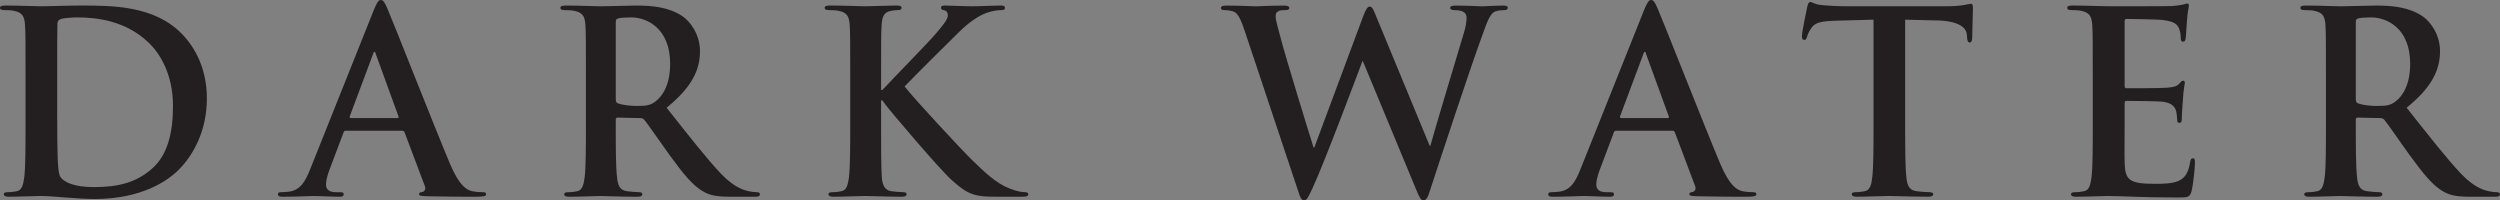 <?xml version="1.0" encoding="UTF-8" standalone="no"?>
<!-- Created with Inkscape (http://www.inkscape.org/) -->
<svg id="svg4054" xmlns:rdf="http://www.w3.org/1999/02/22-rdf-syntax-ns#" xmlns="http://www.w3.org/2000/svg" xml:space="preserve" height="28.802" viewBox="0 0 359.492 28.802" width="359.49" version="1.1" xmlns:cc="http://creativecommons.org/ns#" xmlns:dc="http://purl.org/dc/elements/1.1/"><rect x="0" y="0" width="359.492" height="28.802" fill="#808080" stroke="none"/><defs id="defs4058"><clipPath id="clipPath4116" clipPathUnits="userSpaceOnUse"><path id="path4118" d="m153.5 447.1v-23.042h287.59v23.042"/></clipPath></defs><g id="g4062" transform="matrix(1.25 0 0 -1.25 -191.88 558.88)"><path id="path4064" d="m7 785" fill="#fff"/><g fill="#231f20"><path id="path4106" d="m160.08 434.83c0-3.085 0.028-5.324 0.057-5.877 0.029-0.727 0.088-1.892 0.321-2.211 0.378-0.554 1.512-1.164 3.811-1.164 2.968 0 4.946 0.582 6.691 2.095 1.862 1.6 2.444 4.247 2.444 7.244 0 3.695-1.542 6.081-2.793 7.274-2.676 2.56-5.993 2.909-8.262 2.909-0.582 0-1.659-0.087-1.891-0.204-0.262-0.116-0.35-0.262-0.35-0.582-0.028-0.989-0.028-3.52-0.028-5.818v-3.666zm-3.637 3.2c0 4.422 0 5.237-0.059 6.168-0.058 0.989-0.29 1.455-1.251 1.658-0.232 0.059-0.727 0.088-1.134 0.088-0.32 0-0.495 0.058-0.495 0.261 0 0.204 0.204 0.262 0.64 0.262 1.542 0 3.375-0.087 4.19-0.087 0.902 0 2.735 0.087 4.48 0.087 3.637 0 8.495 0 11.667-3.316 1.454-1.513 2.822-3.928 2.822-7.39 0-3.666-1.542-6.459-3.171-8.118-1.339-1.367-4.364-3.432-9.747-3.432-2.123 0-4.742 0.348-6.197 0.348-0.669 0-2.502-0.086-3.666-0.086-0.378 0-0.582 0.086-0.582 0.29 0 0.146 0.117 0.233 0.466 0.233 0.436 0 0.785 0.058 1.047 0.116 0.582 0.117 0.728 0.757 0.844 1.601 0.146 1.222 0.146 3.519 0.146 6.197v5.12"/><path id="path4108" d="m199.21 433.52c0.145 0 0.175 0.087 0.145 0.174l-2.618 7.186c-0.029 0.117-0.058 0.262-0.145 0.262-0.088 0-0.146-0.145-0.175-0.262l-2.677-7.157c-0.029-0.116 0-0.203 0.117-0.203h5.353zm-5.935-1.455c-0.146 0-0.204-0.058-0.262-0.233l-1.571-4.16c-0.291-0.728-0.436-1.426-0.436-1.775 0-0.524 0.262-0.902 1.163-0.902h0.437c0.349 0 0.436-0.058 0.436-0.233 0-0.232-0.174-0.29-0.495-0.29-0.93 0-2.182 0.086-3.083 0.086-0.32 0-1.921-0.086-3.434-0.086-0.378 0-0.552 0.058-0.552 0.29 0 0.175 0.116 0.233 0.349 0.233 0.262 0 0.669 0.029 0.902 0.058 1.338 0.175 1.891 1.164 2.473 2.619l7.302 18.271c0.35 0.843 0.524 1.163 0.815 1.163 0.262 0 0.436-0.261 0.727-0.931 0.699-1.6 5.354-13.47 7.216-17.893 1.106-2.618 1.949-3.025 2.56-3.171 0.437-0.087 0.873-0.116 1.222-0.116 0.233 0 0.378-0.029 0.378-0.233 0-0.232-0.262-0.29-1.338-0.29-1.048 0-3.172 0-5.499 0.058-0.524 0.028-0.873 0.028-0.873 0.232 0 0.175 0.116 0.233 0.407 0.262 0.204 0.058 0.408 0.32 0.262 0.669l-2.327 6.168c-0.058 0.146-0.146 0.204-0.291 0.204h-6.488"/><path id="path4110" d="m224.34 435.73c0-0.32 0.058-0.437 0.262-0.524 0.611-0.204 1.483-0.291 2.211-0.291 1.164 0 1.542 0.117 2.066 0.495 0.873 0.64 1.716 1.978 1.716 4.364 0 4.131-2.735 5.324-4.451 5.324-0.727 0-1.251-0.029-1.542-0.117-0.204-0.058-0.262-0.174-0.262-0.407v-8.844zm-3.433 2.298c0 4.422 0 5.237-0.058 6.168-0.058 0.989-0.291 1.455-1.251 1.658-0.233 0.059-0.728 0.088-1.135 0.088-0.32 0-0.494 0.058-0.494 0.261 0 0.204 0.203 0.262 0.64 0.262 1.542 0 3.374-0.087 3.986-0.087 0.989 0 3.2 0.087 4.102 0.087 1.833 0 3.782-0.174 5.353-1.251 0.815-0.553 1.979-2.036 1.979-3.986 0-2.152-0.902-4.131-3.841-6.517 2.589-3.258 4.597-5.847 6.313-7.652 1.63-1.687 2.822-1.891 3.259-1.978 0.32-0.058 0.582-0.087 0.814-0.087 0.233 0 0.349-0.087 0.349-0.233 0-0.232-0.203-0.29-0.552-0.29h-2.764c-1.63 0-2.357 0.145-3.113 0.552-1.251 0.669-2.357 2.036-3.986 4.277-1.164 1.6-2.502 3.579-2.88 4.015-0.146 0.174-0.32 0.204-0.524 0.204l-2.531 0.058c-0.145 0-0.233-0.058-0.233-0.233v-0.408c0-2.706 0-5.003 0.145-6.225 0.088-0.844 0.263-1.484 1.135-1.601 0.437-0.058 1.077-0.116 1.426-0.116 0.233 0 0.349-0.087 0.349-0.233 0-0.204-0.204-0.29-0.582-0.29-1.687 0-3.84 0.086-4.276 0.086-0.554 0-2.386-0.086-3.55-0.086-0.378 0-0.582 0.086-0.582 0.29 0 0.146 0.116 0.233 0.465 0.233 0.437 0 0.786 0.058 1.048 0.116 0.582 0.117 0.727 0.757 0.844 1.601 0.145 1.222 0.145 3.519 0.145 6.197v5.12"/></g><g id="g4112"><g id="g4114" fill="#231f20" clip-path="url(#clipPath4116)"><path id="path4120" d="m254.86 436.75h0.146c0.989 1.076 5.236 5.411 6.08 6.401 0.815 0.96 1.455 1.687 1.455 2.182 0 0.32-0.116 0.523-0.407 0.582-0.262 0.058-0.378 0.116-0.378 0.29 0 0.204 0.145 0.262 0.465 0.262 0.611 0 2.211-0.087 2.997-0.087 0.902 0 2.502 0.087 3.403 0.087 0.291 0 0.495-0.058 0.495-0.262 0-0.203-0.145-0.261-0.436-0.261-0.408 0-1.135-0.117-1.687-0.32-0.903-0.349-1.891-0.961-3.143-2.182-0.902-0.873-5.295-5.237-6.284-6.285 1.047-1.367 6.75-7.506 7.884-8.583 1.281-1.221 2.59-2.531 4.161-3.142 0.872-0.349 1.455-0.436 1.804-0.436 0.203 0 0.378-0.058 0.378-0.233 0-0.204-0.145-0.29-0.699-0.29h-2.531c-0.872 0-1.396 0-2.007 0.058-1.571 0.145-2.357 0.785-3.608 1.89-1.28 1.135-7.011 7.856-7.622 8.7l-0.32 0.436h-0.146v-2.647c0-2.678 0-4.975 0.087-6.227 0.059-0.814 0.32-1.454 1.048-1.571 0.407-0.058 1.047-0.116 1.425-0.116 0.233 0 0.379-0.087 0.379-0.233 0-0.204-0.233-0.29-0.553-0.29-1.629 0-3.463 0.086-4.189 0.086-0.67 0-2.503-0.086-3.667-0.086-0.377 0-0.581 0.086-0.581 0.29 0 0.146 0.116 0.233 0.465 0.233 0.437 0 0.786 0.058 1.047 0.116 0.582 0.117 0.728 0.757 0.844 1.601 0.146 1.222 0.146 3.519 0.146 6.197v5.12c0 4.422 0 5.237-0.059 6.168-0.058 0.989-0.291 1.455-1.251 1.658-0.232 0.059-0.727 0.088-1.134 0.088-0.32 0-0.494 0.058-0.494 0.261 0 0.204 0.203 0.262 0.64 0.262 1.541 0 3.374-0.087 4.072-0.087s2.532 0.087 3.521 0.087c0.407 0 0.611-0.058 0.611-0.262 0-0.203-0.175-0.261-0.407-0.261-0.291 0-0.466-0.029-0.815-0.088-0.786-0.145-1.018-0.64-1.077-1.658-0.058-0.931-0.058-1.746-0.058-6.168v-1.28"/><path id="path4122" d="m296.67 443.61c-0.349 1.077-0.669 1.775-1.076 2.066-0.32 0.203-0.902 0.262-1.164 0.262-0.291 0-0.466 0.029-0.466 0.261 0 0.204 0.233 0.262 0.641 0.262 1.512 0 3.112-0.087 3.375-0.087 0.261 0 1.542 0.087 3.229 0.087 0.408 0 0.611-0.087 0.611-0.262 0-0.232-0.233-0.261-0.524-0.261-0.233 0-0.523 0-0.727-0.117-0.262-0.116-0.321-0.32-0.321-0.64 0-0.378 0.292-1.367 0.641-2.676 0.495-1.921 3.2-10.736 3.723-12.365h0.088l5.644 15.157c0.32 0.815 0.495 1.048 0.727 1.048 0.32 0 0.466-0.436 0.844-1.368l6.052-14.634h0.087c0.524 1.95 2.852 9.63 3.869 13.034 0.204 0.67 0.292 1.28 0.292 1.688 0 0.465-0.262 0.873-1.397 0.873-0.291 0-0.494 0.087-0.494 0.261 0 0.204 0.232 0.262 0.669 0.262 1.542 0 2.764-0.087 3.025-0.087 0.204 0 1.455 0.087 2.415 0.087 0.321 0 0.524-0.058 0.524-0.232 0-0.204-0.146-0.291-0.408-0.291-0.29 0-0.697-0.029-1.017-0.146-0.699-0.262-1.019-1.425-1.63-3.084-1.338-3.665-4.393-12.918-5.819-17.282-0.32-1.018-0.465-1.367-0.844-1.367-0.29 0-0.465 0.349-0.902 1.426l-6.051 14.576h-0.058c-0.553-1.484-4.422-11.784-5.673-14.46-0.553-1.193-0.699-1.542-1.047-1.542-0.292 0-0.437 0.32-0.67 1.076l-6.168 18.475"/></g></g><g fill="#231f20"><path id="path4124" d="m345.34 433.52c0.146 0 0.175 0.087 0.146 0.174l-2.618 7.186c-0.029 0.117-0.059 0.262-0.146 0.262s-0.146-0.145-0.174-0.262l-2.677-7.157c-0.029-0.116 0-0.203 0.116-0.203h5.353zm-5.935-1.455c-0.145 0-0.203-0.058-0.262-0.233l-1.571-4.16c-0.291-0.728-0.436-1.426-0.436-1.775 0-0.524 0.262-0.902 1.164-0.902h0.436c0.349 0 0.437-0.058 0.437-0.233 0-0.232-0.175-0.29-0.495-0.29-0.931 0-2.182 0.086-3.084 0.086-0.32 0-1.92-0.086-3.433-0.086-0.378 0-0.553 0.058-0.553 0.29 0 0.175 0.116 0.233 0.35 0.233 0.261 0 0.668 0.029 0.901 0.058 1.339 0.175 1.891 1.164 2.473 2.619l7.303 18.271c0.349 0.843 0.524 1.163 0.814 1.163 0.262 0 0.437-0.261 0.727-0.931 0.699-1.6 5.354-13.47 7.216-17.893 1.105-2.618 1.949-3.025 2.56-3.171 0.436-0.087 0.873-0.116 1.222-0.116 0.233 0 0.378-0.029 0.378-0.233 0-0.232-0.262-0.29-1.338-0.29-1.048 0-3.171 0-5.499 0.058-0.523 0.028-0.872 0.028-0.872 0.232 0 0.175 0.116 0.233 0.407 0.262 0.203 0.058 0.407 0.32 0.262 0.669l-2.328 6.168c-0.058 0.146-0.145 0.204-0.291 0.204h-6.488"/><path id="path4126" d="m369.03 444.84-4.336-0.116c-1.687-0.059-2.386-0.204-2.822-0.844-0.291-0.436-0.436-0.786-0.494-1.018-0.059-0.233-0.146-0.349-0.32-0.349-0.204 0-0.262 0.145-0.262 0.465 0 0.466 0.552 3.113 0.611 3.346 0.087 0.378 0.174 0.553 0.349 0.553 0.232 0 0.524-0.291 1.251-0.35 0.844-0.087 1.949-0.145 2.909-0.145h11.521c1.862 0 2.561 0.291 2.793 0.291 0.204 0 0.233-0.175 0.233-0.611 0-0.611-0.087-2.618-0.087-3.375-0.029-0.291-0.087-0.465-0.262-0.465-0.232 0-0.291 0.145-0.32 0.582l-0.029 0.32c-0.058 0.756-0.844 1.571-3.433 1.629l-3.665 0.087v-11.928c0-2.678 0-4.975 0.145-6.227 0.087-0.814 0.262-1.454 1.134-1.571 0.408-0.058 1.048-0.116 1.484-0.116 0.32 0 0.466-0.087 0.466-0.233 0-0.204-0.234-0.29-0.554-0.29-1.919 0-3.752 0.086-4.567 0.086-0.669 0-2.502-0.086-3.666-0.086-0.378 0-0.582 0.086-0.582 0.29 0 0.146 0.117 0.233 0.466 0.233 0.436 0 0.786 0.058 1.047 0.116 0.582 0.117 0.757 0.757 0.844 1.601 0.146 1.222 0.146 3.519 0.146 6.197v11.928"/><path id="path4128" d="m394.25 438.03c0 4.422 0 5.237-0.057 6.168-0.059 0.989-0.291 1.455-1.251 1.658-0.233 0.059-0.728 0.088-1.136 0.088-0.32 0-0.494 0.058-0.494 0.261 0 0.204 0.204 0.262 0.64 0.262 1.542 0 3.375-0.087 4.189-0.087 0.932 0 6.721 0 7.274 0.029 0.553 0.058 1.018 0.116 1.251 0.175 0.146 0.029 0.32 0.116 0.466 0.116 0.145 0 0.174-0.116 0.174-0.262 0-0.203-0.145-0.553-0.232-1.891-0.029-0.291-0.088-1.571-0.146-1.92-0.029-0.146-0.088-0.32-0.291-0.32-0.204 0-0.262 0.145-0.262 0.407 0 0.204-0.029 0.698-0.175 1.047-0.203 0.524-0.494 0.873-1.948 1.048-0.495 0.058-3.55 0.116-4.132 0.116-0.145 0-0.204-0.087-0.204-0.291v-7.36c0-0.204 0.03-0.32 0.204-0.32 0.64 0 3.986 0 4.655 0.058 0.699 0.058 1.135 0.145 1.396 0.436 0.204 0.233 0.321 0.378 0.466 0.378 0.116 0 0.203-0.058 0.203-0.232 0-0.175-0.145-0.64-0.232-2.124-0.058-0.582-0.116-1.746-0.116-1.949 0-0.233 0-0.553-0.262-0.553-0.204 0-0.262 0.116-0.262 0.261-0.029 0.292-0.029 0.67-0.117 1.048-0.145 0.582-0.552 1.018-1.629 1.135-0.553 0.058-3.433 0.087-4.131 0.087-0.145 0-0.175-0.116-0.175-0.291v-2.298c0-0.99-0.029-3.666 0-4.51 0.059-2.008 0.524-2.444 3.492-2.444 0.756 0 1.978 0 2.735 0.349 0.756 0.349 1.104 0.96 1.309 2.153 0.058 0.32 0.116 0.437 0.319 0.437 0.233 0 0.233-0.233 0.233-0.524 0-0.669-0.233-2.647-0.378-3.23-0.204-0.756-0.465-0.756-1.571-0.756-4.393 0-6.342 0.174-8.059 0.174-0.669 0-2.502-0.086-3.666-0.086-0.378 0-0.582 0.086-0.582 0.29 0 0.146 0.117 0.233 0.466 0.233 0.436 0 0.785 0.058 1.048 0.116 0.581 0.117 0.727 0.757 0.843 1.601 0.145 1.222 0.145 3.519 0.145 6.197v5.12"/><path id="path4130" d="m424.51 435.73c0-0.32 0.058-0.437 0.262-0.524 0.611-0.204 1.483-0.291 2.211-0.291 1.164 0 1.542 0.117 2.065 0.495 0.873 0.64 1.717 1.978 1.717 4.364 0 4.131-2.735 5.324-4.451 5.324-0.728 0-1.252-0.029-1.542-0.117-0.204-0.058-0.262-0.174-0.262-0.407v-8.844zm-3.434 2.298c0 4.422 0 5.237-0.058 6.168-0.058 0.989-0.291 1.455-1.251 1.658-0.232 0.059-0.727 0.088-1.135 0.088-0.32 0-0.494 0.058-0.494 0.261 0 0.204 0.204 0.262 0.64 0.262 1.542 0 3.375-0.087 3.986-0.087 0.989 0 3.2 0.087 4.102 0.087 1.833 0 3.782-0.174 5.353-1.251 0.815-0.553 1.979-2.036 1.979-3.986 0-2.152-0.902-4.131-3.84-6.517 2.589-3.258 4.596-5.847 6.313-7.652 1.63-1.687 2.822-1.891 3.258-1.978 0.321-0.058 0.582-0.087 0.815-0.087 0.232 0 0.349-0.087 0.349-0.233 0-0.232-0.204-0.29-0.553-0.29h-2.763c-1.63 0-2.357 0.145-3.113 0.552-1.251 0.669-2.358 2.036-3.986 4.277-1.165 1.6-2.503 3.579-2.881 4.015-0.145 0.174-0.32 0.204-0.523 0.204l-2.531 0.058c-0.146 0-0.233-0.058-0.233-0.233v-0.408c0-2.706 0-5.003 0.145-6.225 0.088-0.844 0.262-1.484 1.135-1.601 0.436-0.058 1.076-0.116 1.425-0.116 0.233 0 0.35-0.087 0.35-0.233 0-0.204-0.204-0.29-0.582-0.29-1.688 0-3.841 0.086-4.277 0.086-0.553 0-2.386-0.086-3.55-0.086-0.378 0-0.581 0.086-0.581 0.29 0 0.146 0.116 0.233 0.465 0.233 0.436 0 0.786 0.058 1.047 0.116 0.582 0.117 0.728 0.757 0.844 1.601 0.145 1.222 0.145 3.519 0.145 6.197v5.12"/></g></g></svg>
